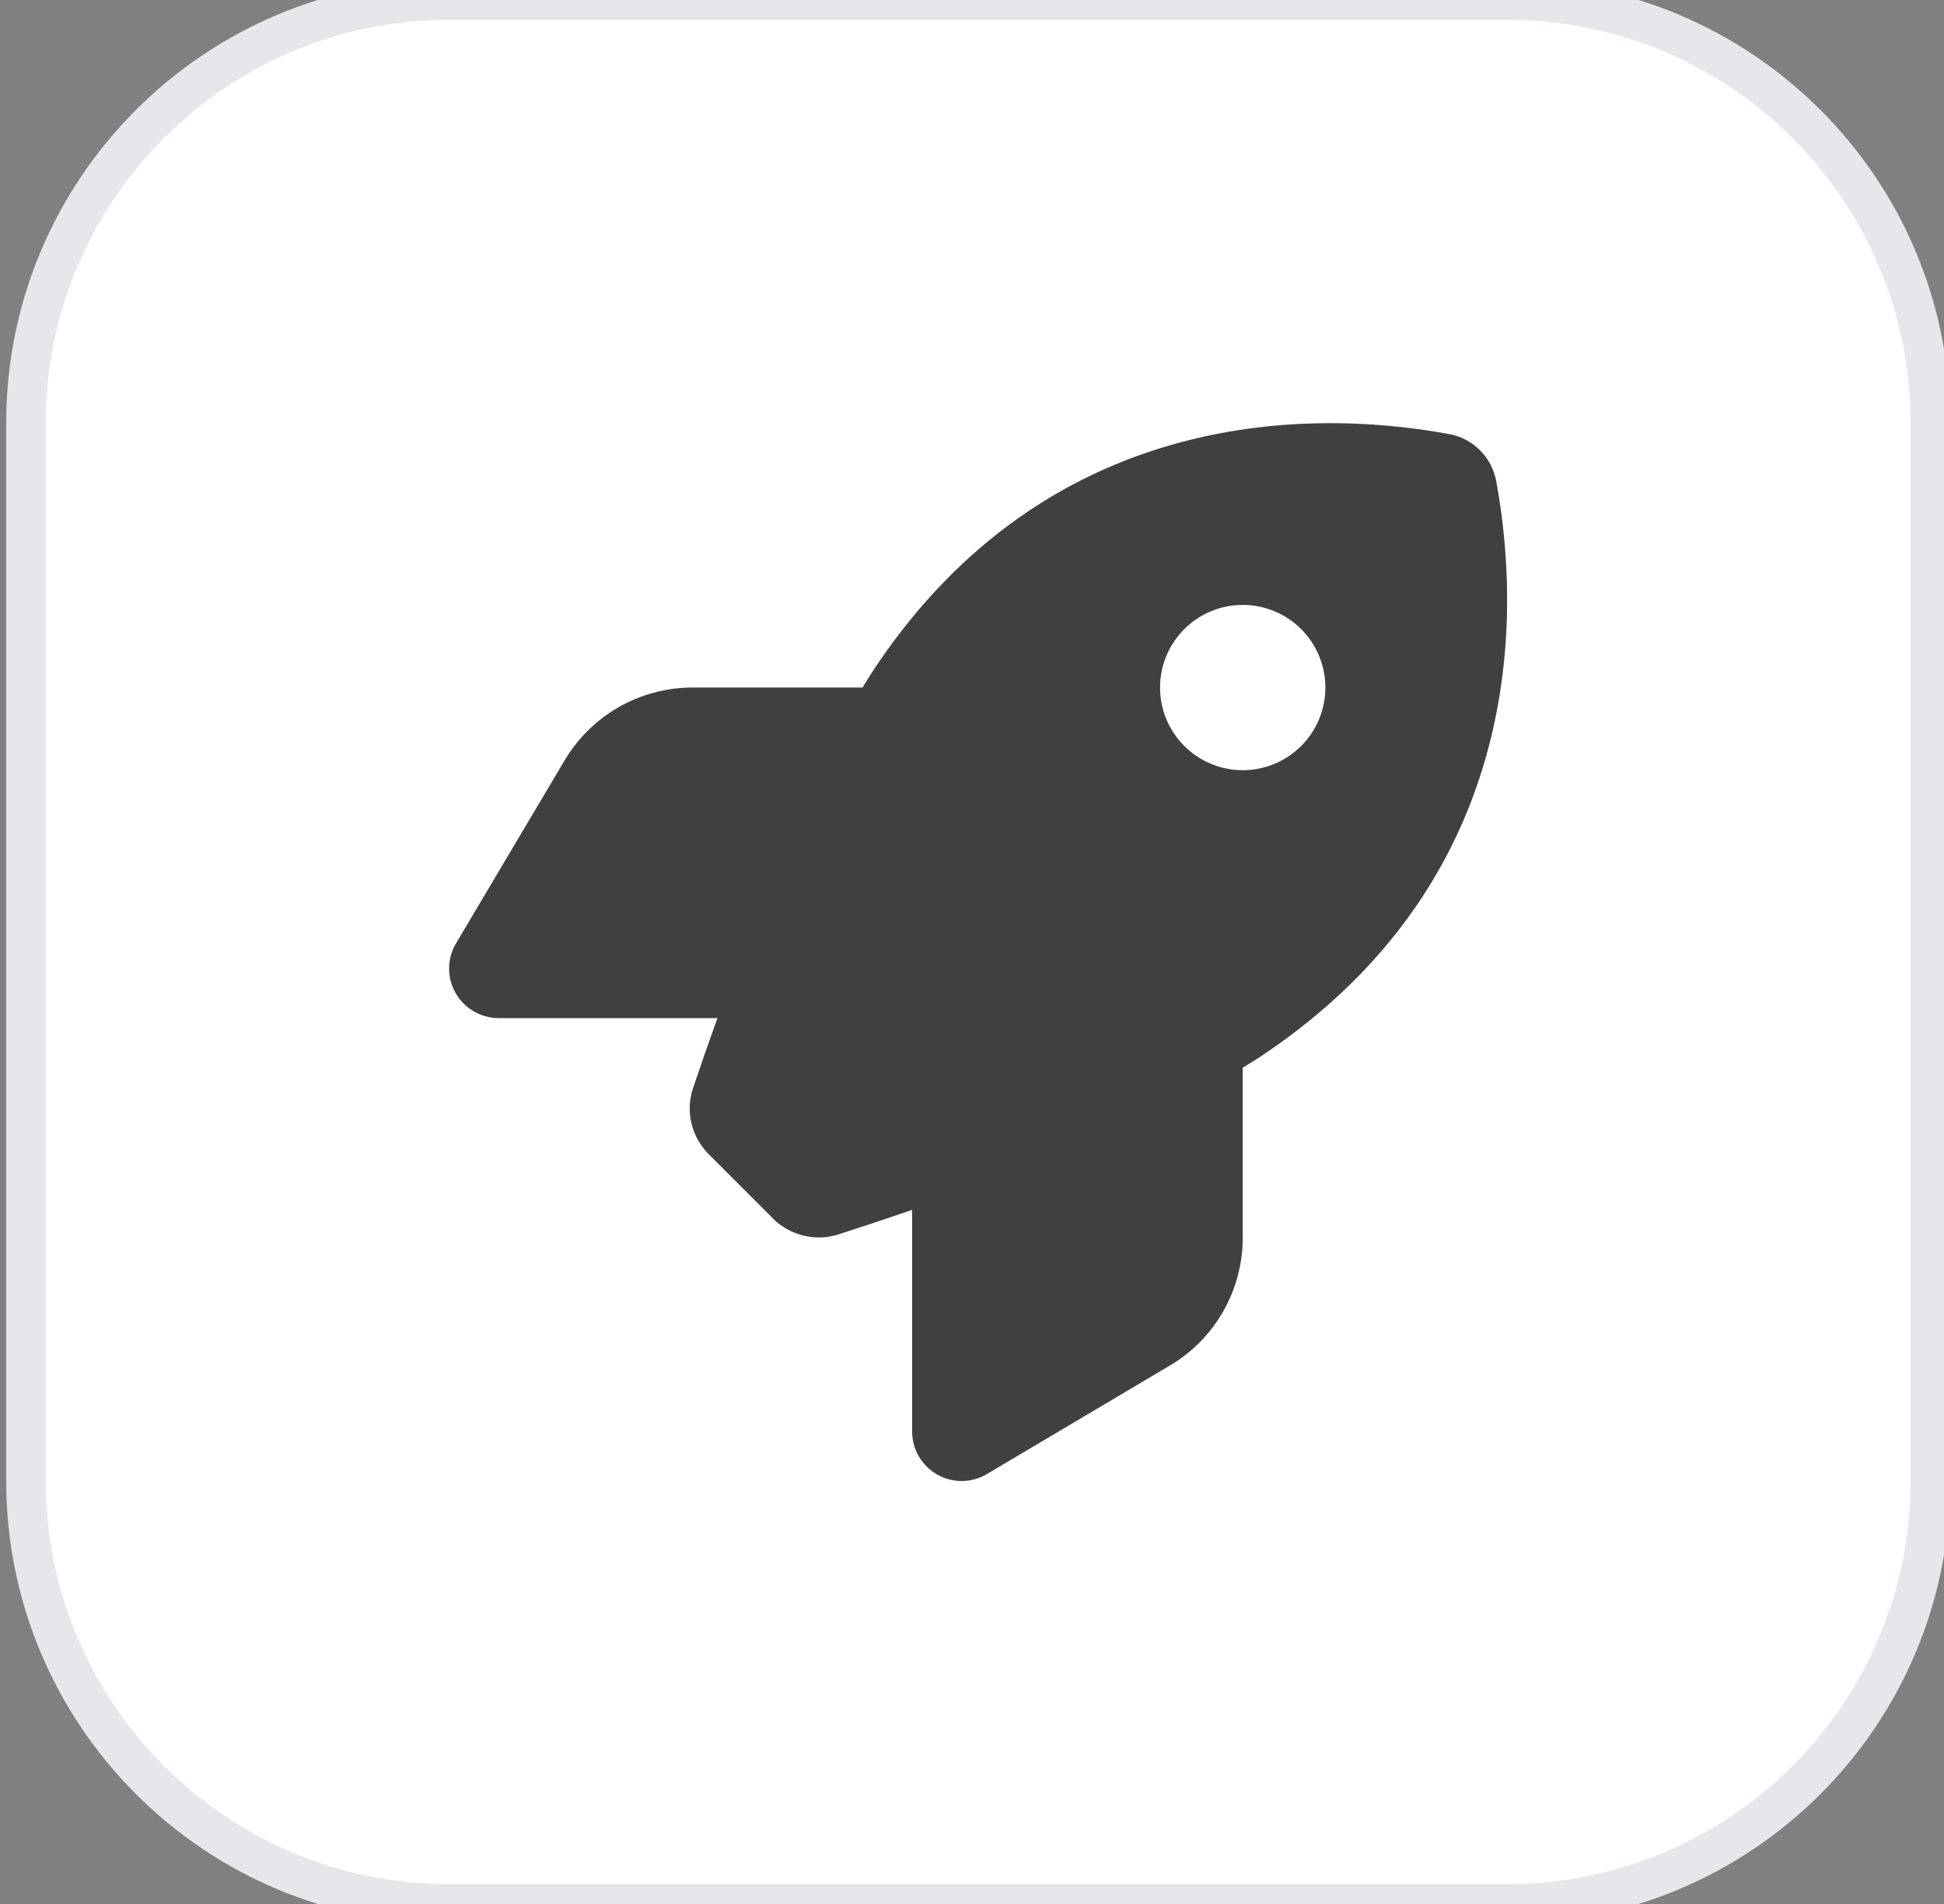 <svg width="49" height="48" viewBox="0 0 49 48" fill="none" xmlns="http://www.w3.org/2000/svg">
<rect x="0" y="0" width="49" height="48" fill="#808080" stroke="none"/>
<path d="M37.989 0C43.88 0 48.656 4.776 48.656 10.667V37.333C48.656 43.224 43.88 48 37.989 48H11.323C5.432 48 0.656 43.224 0.656 37.333V10.667C0.656 4.776 5.432 0 11.323 0H37.989Z" fill="white"/>
<path d="M37.989 0C43.88 0 48.656 4.776 48.656 10.667V37.333C48.656 43.224 43.88 48 37.989 48H11.323C5.432 48 0.656 43.224 0.656 37.333V10.667C0.656 4.776 5.432 0 11.323 0H37.989Z" stroke="#E5E7EB"/>
<g clip-path="url(#clip0_206_4904)">
<path d="M19.48 30.714L17.87 29.104C17.428 28.662 17.271 28.021 17.47 27.427C17.626 26.964 17.834 26.359 18.084 25.667H12.574C12.126 25.667 11.709 25.427 11.485 25.037C11.261 24.646 11.266 24.167 11.495 23.781L14.23 19.172C14.907 18.031 16.131 17.333 17.454 17.333H21.74C21.865 17.125 21.99 16.932 22.115 16.745C26.381 10.453 32.735 10.245 36.527 10.943C37.131 11.052 37.6 11.526 37.714 12.13C38.412 15.927 38.199 22.276 31.912 26.542C31.73 26.667 31.532 26.792 31.324 26.917V31.203C31.324 32.526 30.626 33.755 29.485 34.427L24.876 37.161C24.49 37.391 24.011 37.396 23.62 37.172C23.23 36.948 22.99 36.536 22.99 36.083V30.5C22.256 30.755 21.615 30.964 21.131 31.12C20.548 31.307 19.912 31.146 19.475 30.714H19.48ZM31.324 19.417C31.876 19.417 32.406 19.197 32.797 18.806C33.188 18.416 33.407 17.886 33.407 17.333C33.407 16.781 33.188 16.251 32.797 15.86C32.406 15.47 31.876 15.25 31.324 15.25C30.771 15.25 30.241 15.47 29.851 15.86C29.46 16.251 29.24 16.781 29.24 17.333C29.24 17.886 29.46 18.416 29.851 18.806C30.241 19.197 30.771 19.417 31.324 19.417Z" fill="#404040"/>
</g>
<defs>
<clipPath id="clip0_206_4904">
<rect width="26.667" height="26.667" fill="white" transform="translate(11.324 10.667)"/>
</clipPath>
</defs>
</svg>
